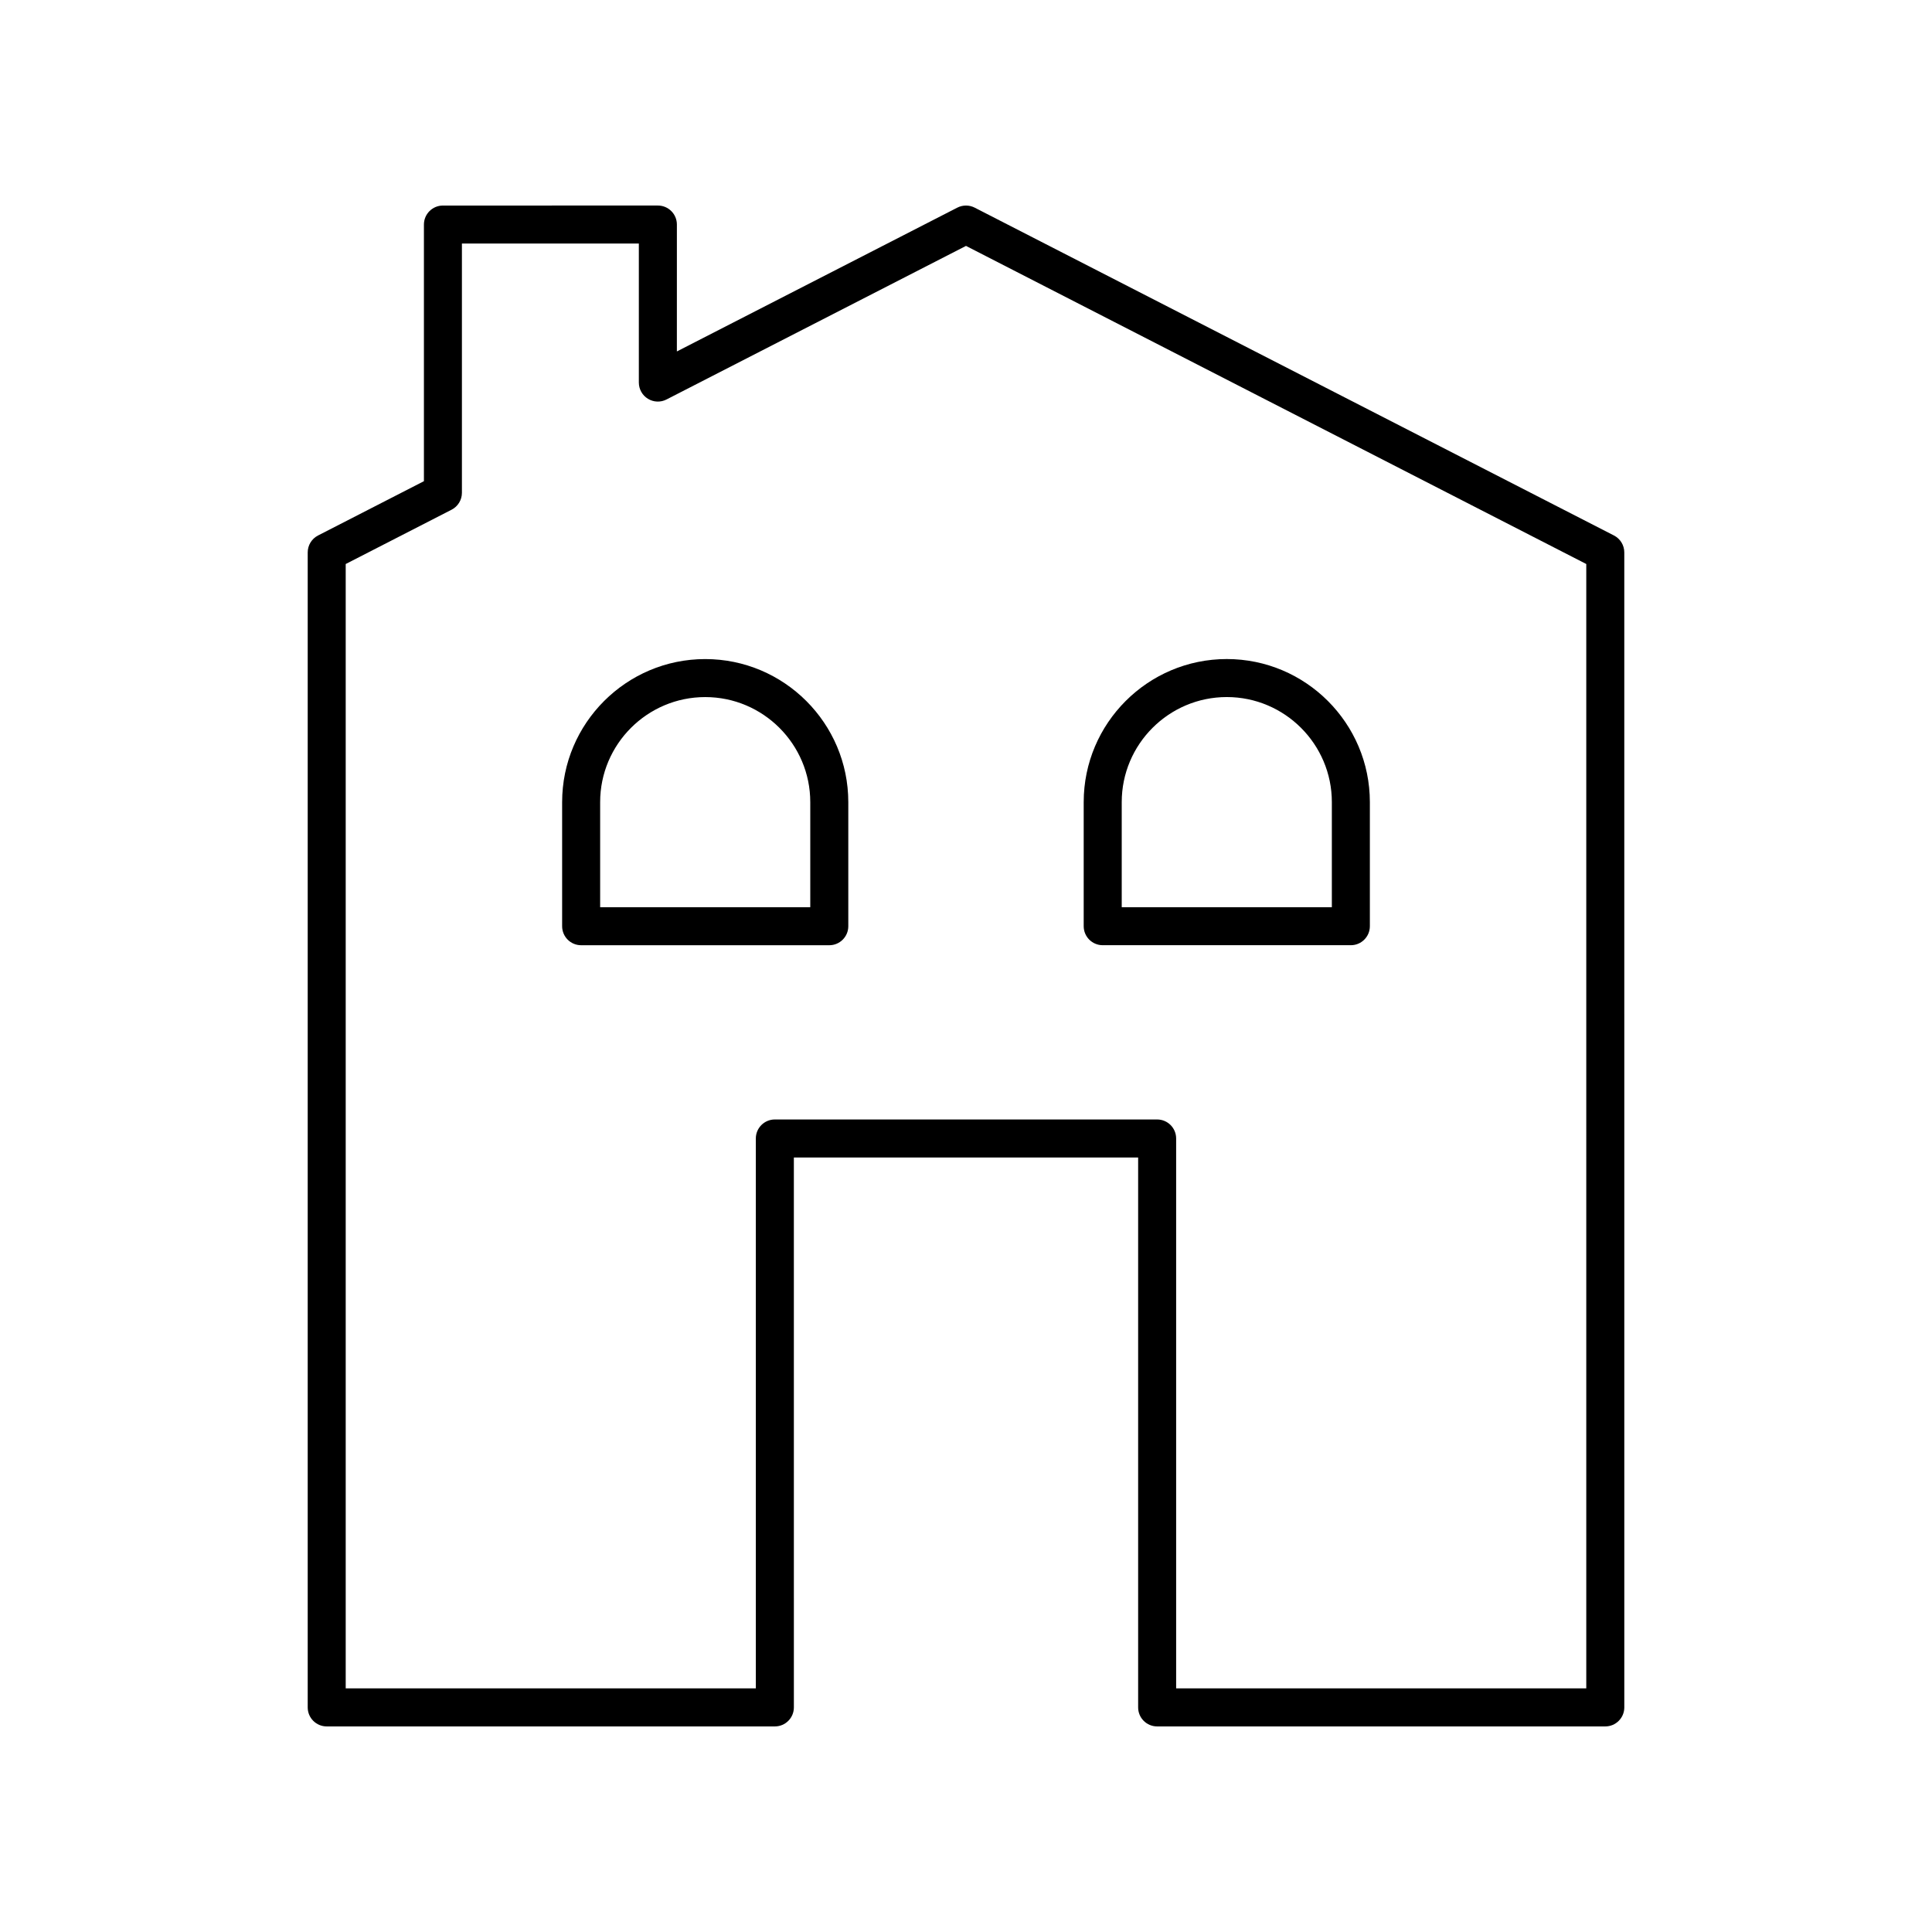 <?xml version="1.0" encoding="UTF-8"?>
<!-- Uploaded to: ICON Repo, www.svgrepo.com, Generator: ICON Repo Mixer Tools -->
<svg fill="#000000" width="800px" height="800px" version="1.1" viewBox="144 144 512 512" xmlns="http://www.w3.org/2000/svg">
 <g>
  <path d="m436.23 394.49h65.758c2.781 0 5.039-2.254 5.039-5.039v-32.879c0-20.91-17.012-37.918-37.918-37.918s-37.918 17.008-37.918 37.918v32.879c0 2.785 2.254 5.039 5.039 5.039zm5.039-37.918c0-15.352 12.488-27.844 27.84-27.844s27.844 12.492 27.844 27.844v27.844h-55.684z"/>
  <path d="m330.89 318.66c-20.906 0-37.918 17.008-37.918 37.918v32.879c0 2.785 2.254 5.039 5.039 5.039h65.758c2.781 0 5.039-2.254 5.039-5.039v-32.879c-0.004-20.91-17.012-37.918-37.918-37.918zm27.84 65.762h-55.684v-27.844c0-15.352 12.488-27.844 27.844-27.844 15.352 0 27.84 12.492 27.84 27.844z"/>
  <path d="m571.72 285.91-169.42-86.883c-1.445-0.738-3.152-0.738-4.602 0l-74.32 38.109 0.004-33.629c0-2.785-2.254-5.039-5.039-5.039l-56.961 0.004c-2.781 0-5.039 2.254-5.039 5.039v68.008l-28.059 14.391c-1.68 0.859-2.738 2.594-2.738 4.481v306.09c0 2.785 2.254 5.039 5.039 5.039h118.76c2.781 0 5.039-2.254 5.039-5.039l-0.004-145.73h91.238v145.73c0 2.785 2.254 5.039 5.039 5.039h118.76c2.781 0 5.039-2.254 5.039-5.039l-0.004-306.09c0-1.887-1.055-3.621-2.734-4.481zm-7.34 305.53h-108.69v-145.73c0-2.785-2.254-5.039-5.039-5.039h-101.31c-2.781 0-5.039 2.254-5.039 5.039l0.004 145.73h-108.69v-297.97l28.059-14.391c1.68-0.859 2.738-2.594 2.738-4.481v-66.055h46.887v36.836c0 1.758 0.914 3.387 2.41 4.301 1.5 0.922 3.367 0.992 4.926 0.184l79.363-40.695 164.38 84.301z"/>
 </g>
</svg>